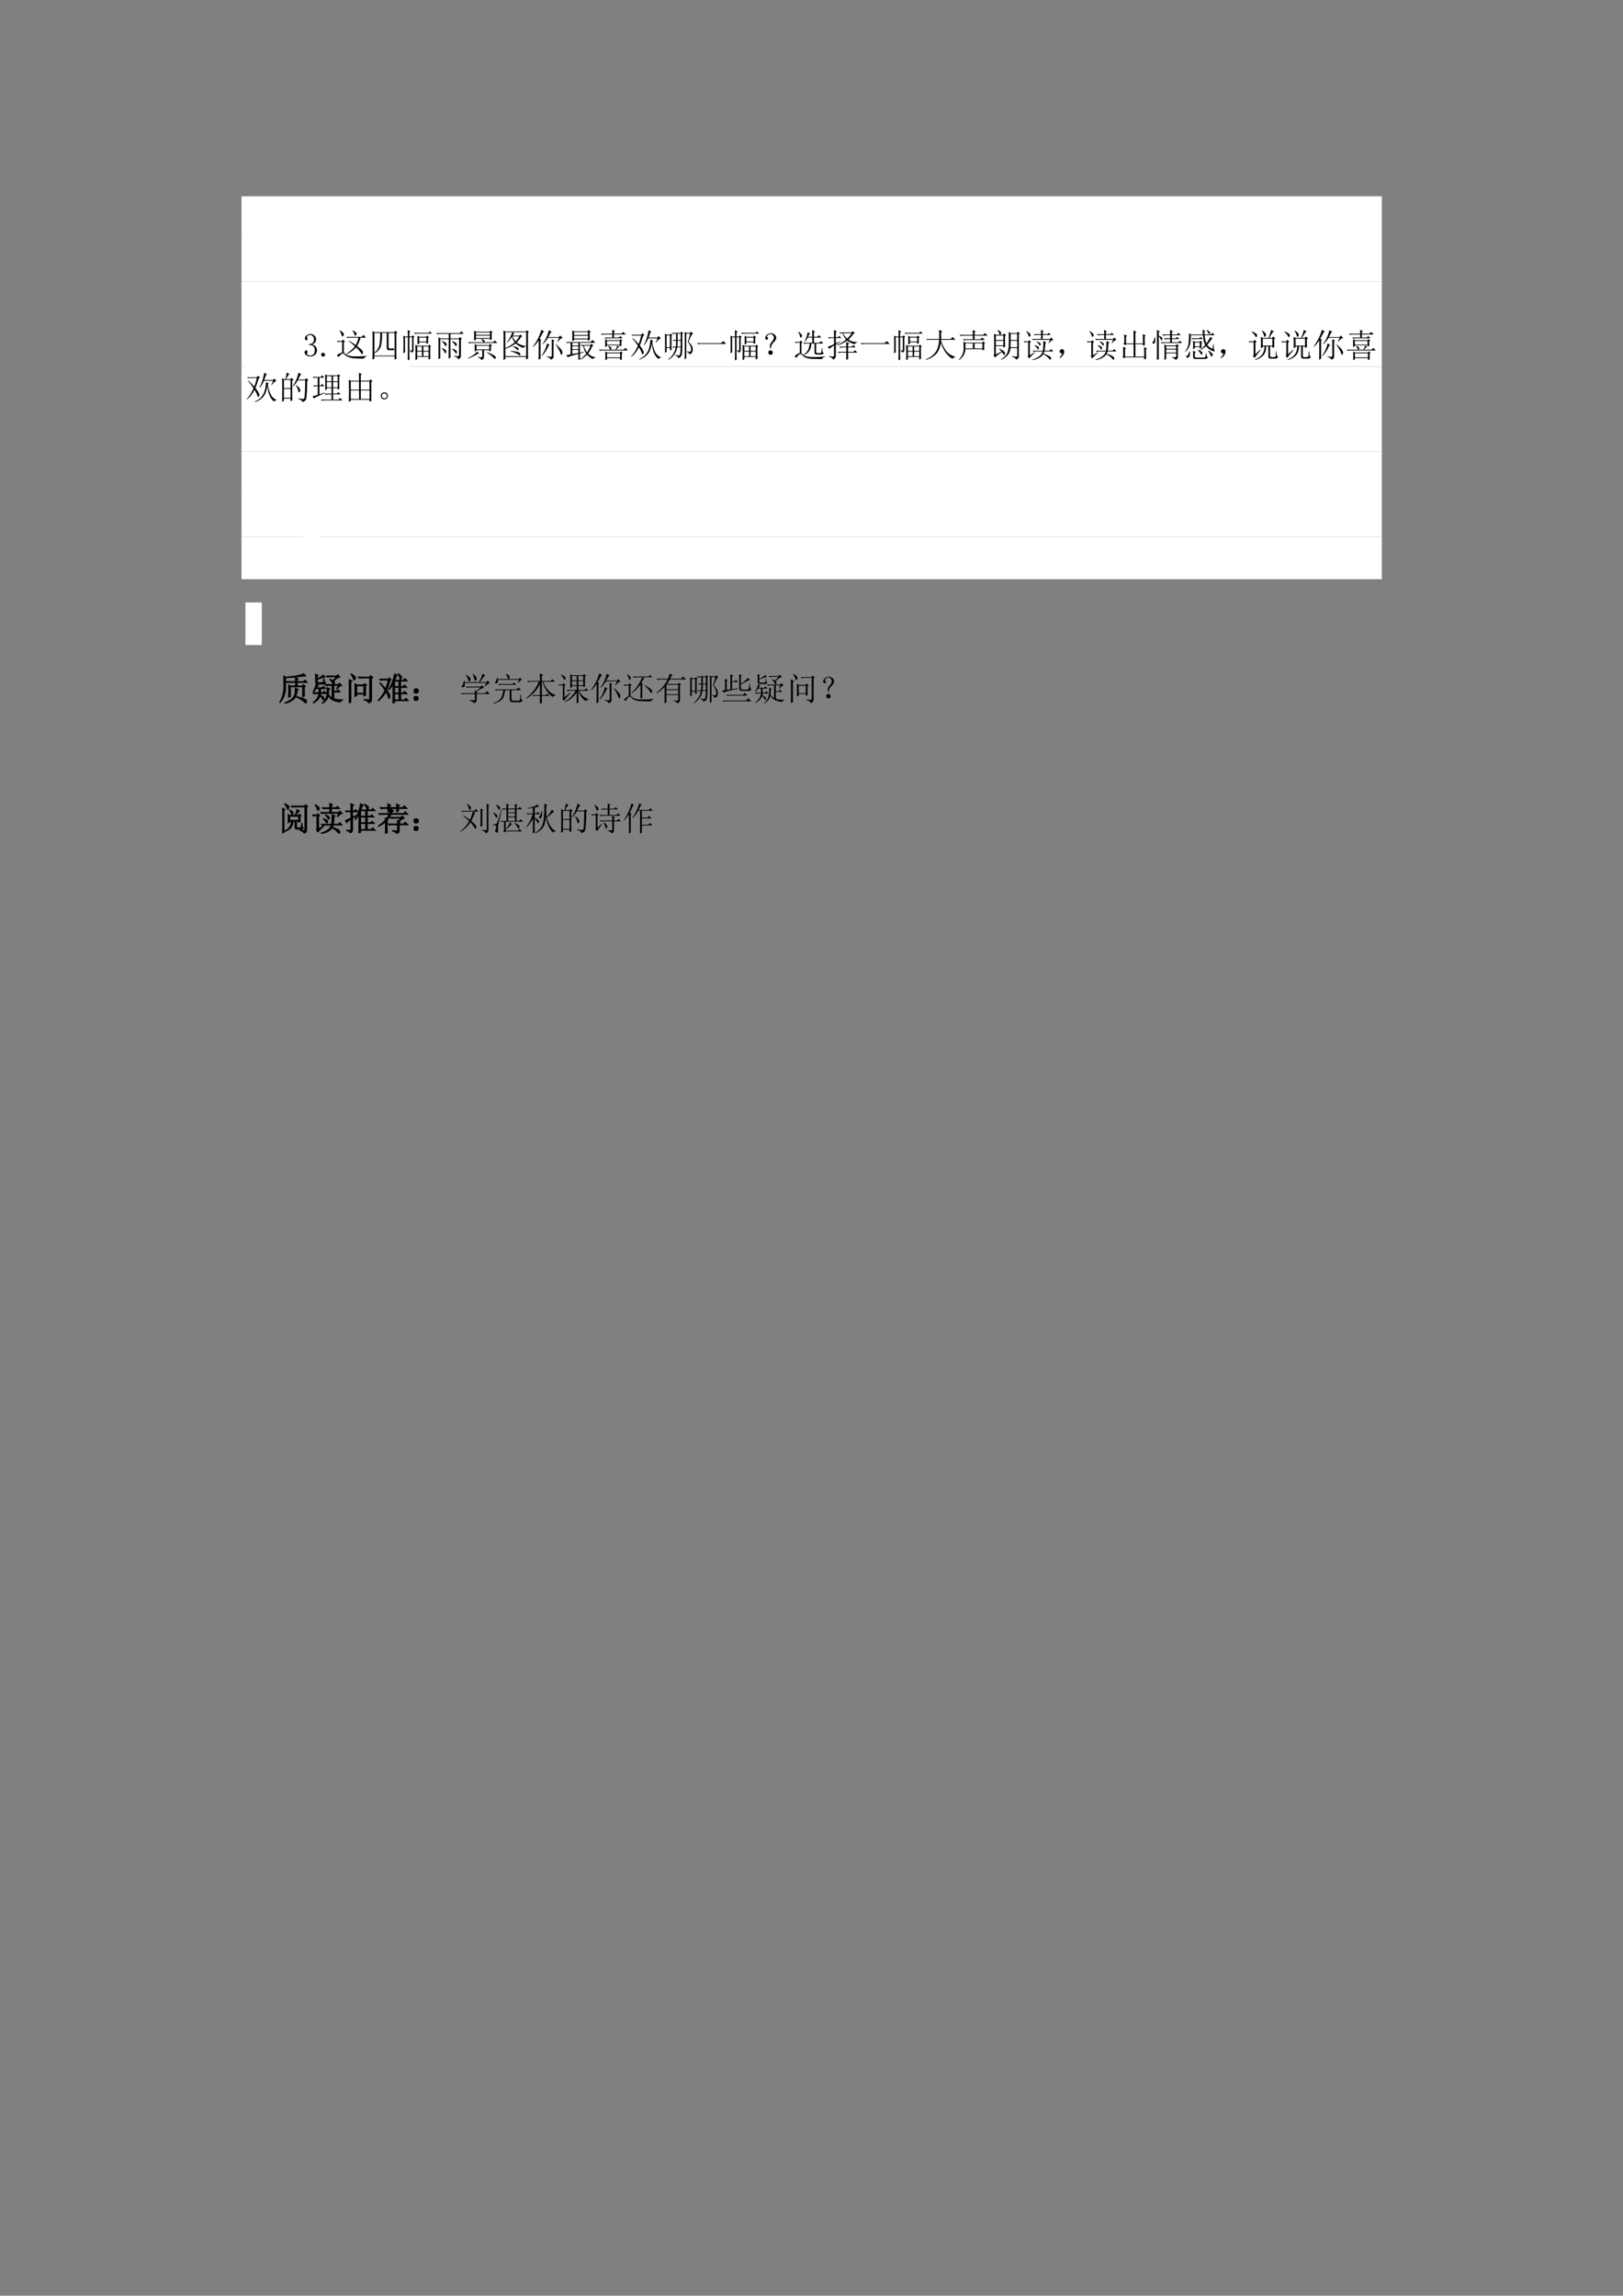 <svg xmlns="http://www.w3.org/2000/svg" xmlns:xlink="http://www.w3.org/1999/xlink" width="793.76" height="1122.56" viewBox="0 0 595.32 841.92"><rect x="0" y="0" width="595.32" height="841.92" fill="#808080" stroke="none"/><symbol id="a"><path d="M-2147483500-2147483500Z"/></symbol><use xlink:href="#a" transform="matrix(9 0 0 -9 19327350000 -19327350000)"/><path fill="#fff" fill-rule="evenodd" d="M88.584 87.62h418.27V71.996H88.584Z"/><symbol id="b"><path d="M0 0Z"/></symbol><use xlink:href="#b" fill="#00f" transform="matrix(12 0 0 -12 111.02 84.02)"/><use xlink:href="#b" fill="none" stroke="#00f" stroke-miterlimit="10" stroke-width=".029" transform="matrix(12 0 0 -12 111.02 84.02)"/><path fill="#fff" fill-rule="evenodd" d="M88.584 103.22h418.27v-15.6H88.584Z"/><use xlink:href="#b" fill="#00f" transform="matrix(12 0 0 -12 111.02 99.62)"/><use xlink:href="#b" fill="none" stroke="#00f" stroke-miterlimit="10" stroke-width=".029" transform="matrix(12 0 0 -12 111.02 99.62)"/><path fill="#fff" fill-rule="evenodd" d="M88.584 118.82h418.27v-15.6H88.584Z"/><use xlink:href="#b" fill="#00f" transform="matrix(12 0 0 -12 111.02 115.22)"/><use xlink:href="#b" fill="none" stroke="#00f" stroke-miterlimit="10" stroke-width=".029" transform="matrix(12 0 0 -12 111.02 115.22)"/><path fill="#fff" fill-rule="evenodd" d="M88.584 134.42h418.27v-15.6H88.584Z"/><path fill="#fff" fill-rule="evenodd" d="M111.02 134.3h394.39v-15.6H111.02Z"/><symbol id="c"><path d="M.379.188A.19.19 0 0 0 .324.054.206.206 0 0 0 .172 0 .193.193 0 0 0 .05.04C.017.064 0 .094 0 .128c0 .016.005.029.016.039.01.013.02.02.03.02.017 0 .027-.007.032-.02C.086.158.09.148.09.141A.056.056 0 0 0 .082.109.063.063 0 0 1 .074.082c0-.016.01-.029.028-.039A.147.147 0 0 1 .168.027c.047 0 .082.013.105.04C.297.094.31.137.31.194a.162.162 0 0 1-.04.114C.247.337.202.352.134.352v.027c.052 0 .09.012.113.035.026.026.04.061.04.106 0 .036-.011.067-.032.093C.236.642.206.656.164.656A.132.132 0 0 1 .105.641C.085.633.075.618.075.598c0-.021.002-.034.007-.04A.026.026 0 0 0 .09.54.056.056 0 0 0 .082.508C.077.5.068.496.055.496.045.496.034.5.023.508.016.516.012.53.012.55c0 .039.017.07.05.094C.097.67.136.684.18.684A.162.162 0 0 0 .305.633.142.142 0 0 0 .352.53C.352.492.342.458.32.43A.165.165 0 0 0 .23.37C.288.351.327.323.348.29a.192.192 0 0 0 .03-.101Z"/></symbol><symbol id="d"><path d="M.059 0a.067.067 0 0 0-.043.016A.058.058 0 0 0 0 .059C0 .077.005.09.016.102c.013.01.027.015.043.015a.048.048 0 0 0 .039-.02.048.048 0 0 0 .02-.038.052.052 0 0 0-.02-.043A.053.053 0 0 0 .058 0Z"/></symbol><use xlink:href="#c" transform="matrix(12 0 0 -12 111.723 130.726)"/><use xlink:href="#d" transform="matrix(12 0 0 -12 117.817 130.773)"/><symbol id="e"><path d="m.477.855.007.008A.385.385 0 0 0 .59.797a.053.053 0 0 0 .012-.05A.07.07 0 0 0 .578.71C.57.703.565.699.563.699.554.7.547.711.542.734a.382.382 0 0 1-.066.121M.289.665h.473L.82.726.89.64H.724A1.024 1.024 0 0 0 .62.383C.69.33.737.29.766.262.794.233.805.204.796.176.793.15.787.136.778.133.77.13.76.142.747.168a.772.772 0 0 1-.075.09.907.907 0 0 1-.082.086.764.764 0 0 0-.293-.207L.289.148c.122.079.21.155.262.23C.488.439.424.493.359.54l.008.012C.461.496.531.45.578.414A.772.772 0 0 1 .66.641H.398A.289.289 0 0 1 .324.629L.29.664M.082.855.09.863A.468.468 0 0 0 .188.797C.207.779.217.759.214.738a.078.078 0 0 0-.02-.047C.185.684.177.68.172.68.162.68.154.693.148.719a.427.427 0 0 1-.066.136M.215.188A.383.383 0 0 1 .313.113.442.442 0 0 1 .495.07a3.282 3.282 0 0 1 .418.012V.066C.86.053.832.031.832 0 .717 0 .622.003.547.008a.583.583 0 0 0-.184.039.282.282 0 0 0-.113.07C.221.143.2.157.187.16.174.165.152.152.121.121A.283.283 0 0 1 .06.047L0 .105C.05.14.104.168.164.191v.325H.13A.355.355 0 0 1 .035.504L0 .539h.156l.028.043.066-.05L.215.5V.187Z"/></symbol><symbol id="f"><path d="M.73.18.734.02.676 0v.098H.059V.023L0 0c.003.089.004.237.004.445 0 .209-.001.35-.004.426L.059.836h.609l.027.043.067-.05L.73.8V.18M.06.813V.207a.434.434 0 0 1 .156.242C.233.538.24.66.238.812h-.18m.235 0a1.588 1.588 0 0 0-.031-.39C.238.33.17.252.059.184V.12h.617v.692H.492V.406C.49.356.504.333.535.336h.04a.115.115 0 0 0 .042.008.042.042 0 0 0 .024-.008C.65.333.659.323.664.305.67.289.646.283.594.285H.512C.46.285.435.311.437.363v.45H.293Z"/></symbol><symbol id="g"><path d="M0 .215a8.917 8.917 0 0 1 0 .539L.05.727h.087C.137.826.135.89.133.922L.219.879.184.852V.727h.074l.035.035L.34.715.312.695V.32C.316.28.294.25.25.23.245.26.225.28.191.29v.015A.4.4 0 0 1 .25.297c.01 0 .016.006.016.02v.386H.184v-.48c0-.068 0-.134.004-.2L.133 0c.002.099.004.178.004.238v.465H.05v-.46L0 .214M.32.84h.446l.043.043.066-.067H.449A.305.305 0 0 1 .355.805L.32.84M.43.484a2.4 2.4 0 0 1 0 .266L.484.719h.211l.032.035L.78.707.754.68C.754.612.755.56.758.527L.703.5v.05H.484V.505L.43.484M.367.008a6.68 6.68 0 0 1 0 .465L.422.445h.34L.793.48l.05-.054L.82.406v-.21c0-.053.002-.1.004-.145L.77.02v.082H.422v-.07L.367.007m.117.687v-.12h.22v.12h-.22M.422.422V.289h.144v.133H.422m.191 0V.289H.77v.133H.613M.422.266V.125h.144v.14H.422m.191 0v-.14H.77v.14H.613Z"/></symbol><symbol id="h"><path d="M.547.102.652.094c.037 0 .054.013.051.039v.48H.438c0-.234 0-.422.003-.562L.383.02C.385.18.387.379.387.613H.129V.035L.07.004c.003.065.004.174.004.328C.074.488.073.6.07.668L.13.637h.258v.14H.129A.355.355 0 0 1 .035.766L0 .8h.723l.05.058.07-.082H.439v-.14h.257L.723.68.789.629.758.602v-.48C.76.055.732.015.672 0 .669.042.628.07.547.086v.016M.176.55l.008.011A.47.47 0 0 0 .297.504C.315.488.324.474.324.46A.092.092 0 0 0 .312.42C.305.407.3.399.297.399.289.398.28.41.27.434A.538.538 0 0 1 .176.55M.172.328.176.34C.236.319.273.3.289.285S.313.254.313.238A.092.092 0 0 0 .3.2C.296.186.29.18.285.18.28.18.272.19.262.212a.439.439 0 0 1-.09.117m.316.215.008.012A.57.57 0 0 0 .602.504C.622.49.632.475.632.457A.124.124 0 0 0 .626.422C.62.406.615.398.609.398c-.007 0-.015.01-.023.028a.634.634 0 0 1-.098.117m0-.23.008.011A.41.41 0 0 0 .61.27C.628.257.637.242.637.227A.096.096 0 0 0 .629.19C.624.178.619.171.613.171.605.172.598.182.59.2a.677.677 0 0 1-.102.113Z"/></symbol><symbol id="i"><path d="M.582.242A1.6 1.6 0 0 0 .785.148C.832.122.853.098.848.074.842.048.835.035.824.035.814.035.8.045.781.066A.964.964 0 0 1 .574.23l.008.012M.398.637l.008.008A.285.285 0 0 0 .488.609C.504.6.512.59.512.582c0-.01-.007-.023-.02-.039h.266l.066.055.07-.078H.13A.355.355 0 0 1 .035.508L0 .543h.46C.457.574.436.605.399.637M.258.434v-.11h.39v.11h-.39M.297.098A.318.318 0 0 1 .414.086c.013.003.02.012.02.027v.188H.258V.285L.203.262c.003.073.003.148 0 .226L.262.457H.64l.035.035.058-.047L.7.422C.7.362.701.316.703.285L.648.265v.036h-.16V.09C.483.046.454.016.402 0c0 .031-.035.059-.105.082v.016M.273.262.34.195.297.191A.984.984 0 0 0 .19.13 1.084 1.084 0 0 0 .008.047L0 .062c.063.027.121.06.176.102a.406.406 0 0 1 .097.098M.243.84V.77h.425v.07H.242m0-.094V.672h.426v.074H.242M.184.594a3.29 3.29 0 0 1 0 .304L.246.863H.66l.031.04L.75.851.723.828V.734c0-.028.001-.062.004-.101L.668.609v.04H.242V.62L.184.594Z"/></symbol><symbol id="j"><path d="M.75.828V.18c0-.052.001-.1.004-.14L.695.007v.078H.06V.023L0 0c.003.052.004.105.004.16v.59C.004.794.003.844 0 .898L.059.863h.629l.027.04.062-.051L.75.828M.059.84V.36a.94.94 0 0 1 .285.175.854.854 0 0 0-.09.16A.867.867 0 0 0 .12.531L.11.54c.042.055.077.11.106.168.028.06.045.104.05.133H.06m0-.73h.636v.73H.273L.34.805.316.793A1.467 1.467 0 0 1 .281.738h.207l.028.035L.574.72.543.699A1.887 1.887 0 0 0 .406.527.548.548 0 0 1 .684.422V.406C.644.404.62.388.609.36A.75.75 0 0 0 .371.5.89.89 0 0 0 .06.34V.11m.21.605A.802.802 0 0 1 .376.563a1.1 1.1 0 0 1 .11.152H.27m.023-.3A.89.89 0 0 0 .426.378C.452.369.464.35.46.324.458.301.453.29.445.29S.428.296.418.31a.721.721 0 0 1-.129.093l.004.012M.219.274C.339.26.417.246.453.233c.04-.01.06-.03.063-.058C.518.147.513.133.5.133.492.133.48.14.46.156A.801.801 0 0 1 .22.258v.015Z"/></symbol><symbol id="k"><path d="M.426.5.508.45.473.43A.955.955 0 0 0 .27.117L.258.125A.994.994 0 0 1 .426.5M.57.496C.57.538.57.581.566.625L.656.59.625.563V.097C.628.053.599.022.539.004.54.033.5.06.418.09l.004.015A.594.594 0 0 1 .532.09C.556.09.57.105.57.137v.36M.703.472C.758.423.803.378.84.336.876.294.895.259.895.23.897.202.893.181.883.168.875.158.868.152.863.152.855.152.85.164.843.188A.707.707 0 0 1 .782.32a.815.815 0 0 1-.09.145l.012.008m-.476.12v-.41c0-.057 0-.105.003-.144L.168 0l.004.238v.356a1.191 1.191 0 0 0-.16-.196L0 .406C.08.521.14.62.176.703.212.79.238.861.254.918l.09-.059L.309.844a13.738 13.738 0 0 0-.11-.2l.055-.03-.027-.02M.48.906.574.848.535.828.465.695h.324l.04.047.077-.078C.865.664.814.626.754.551L.742.559l.055.113h-.34C.407.594.357.53.305.48L.293.488a1.125 1.125 0 0 1 .188.418Z"/></symbol><symbol id="l"><path d="M.191.527V.445h.184v.082H.191m0-.105v-.09h.184v.09H.191m0-.113V.184l.184.03V.31H.191m.352.125a.634.634 0 0 1 .043-.11.413.413 0 0 1 .059-.09c.02.032.039.064.054.098a.883.883 0 0 1 .047.102H.543M0 .55h.746L.81.613.895.527h-.47v-.3L.54.25.543.234.426.2V.031L.375 0v.184A2.762 2.762 0 0 1 .109.109C.08.1.06.09.055.08L.008.151l.129.02v.355H.082L.032.52 0 .55M.441.458h.301l.031.04L.836.44.8.421A1.17 1.17 0 0 0 .676.2a.493.493 0 0 1 .11-.082A.29.29 0 0 1 .897.09V.074C.857.07.831.054.82.027a.626.626 0 0 0-.176.137.992.992 0 0 0-.207-.152L.426.023c.075.053.14.11.191.172a.746.746 0 0 0-.058.11C.546.344.534.387.523.434L.473.426.44.457M.246.852V.766h.422v.086H.246m0-.11V.656h.422v.086H.246M.188.906.245.875H.66l.027.043.067-.047L.723.844c0-.128.001-.205.004-.23L.668.585v.047H.246V.602L.188.582a3.059 3.059 0 0 1 0 .324Z"/></symbol><symbol id="m"><path d="M.063.805H.41C.41.852.41.89.406.922l.09-.035L.461.859V.805h.23l.055.054.078-.078H.461V.687h.148l.047.047.07-.07h-.43A.355.355 0 0 1 .204.652L.168.687H.41v.094H.191A.355.355 0 0 1 .098.77L.062.805M.7.098C.7.072.701.046.703.02L.648 0v.059H.25v-.04L.195 0a2.134 2.134 0 0 1 0 .262L.254.23h.39l.028.036.055-.047-.028-.02V.098M.25.207V.082h.398v.125H.25m-.059.43L.246.605h.387L.66.641.715.598.688.574V.512A.87.87 0 0 1 .69.434L.637.414V.45h-.39V.422L.19.402a1.609 1.609 0 0 1 0 .235M.246.582v-.11h.39v.11h-.39M.277.426l.008.008C.33.418.357.404.367.39.377.38.383.37.383.363a.073.073 0 0 0-.02-.047h.145c.026.047.044.09.054.13l.06-.044A.24.24 0 0 1 .57.363.84.84 0 0 1 .527.316h.227l.055.055.078-.078H.129A.355.355 0 0 1 .035.281L0 .316h.34C.337.346.316.382.277.426Z"/></symbol><symbol id="n"><path d="M.367.723.324.586A1.375 1.375 0 0 0 .266.43.724.724 0 0 0 .363.285.182.182 0 0 0 .387.22.082.082 0 0 0 .375.176C.367.163.361.156.355.156c-.01 0-.02.017-.03.051a1.148 1.148 0 0 1-.087.168.82.82 0 0 0-.23-.293L0 .094C.089.19.158.299.207.422.157.502.102.578.039.648L.047.66C.12.595.18.533.23.473c.027.062.053.15.079.261H.074L.04.727l-.031.03h.297l.043.048.058-.059L.367.723M.754.527l.055.121H.527A1.068 1.068 0 0 0 .398.434L.387.44C.43.522.465.604.488.687c.024.086.04.155.047.208L.621.848.586.82a12.51 12.51 0 0 0-.05-.148H.8l.043.047L.91.645a.16.16 0 0 1-.07-.04A.519.519 0 0 1 .766.52L.754.527M.59.61.676.57.648.547a.886.886 0 0 1 .09-.32.326.326 0 0 1 .176-.16V.054C.875.055.848.042.832.015a.558.558 0 0 0-.144.212 1.214 1.214 0 0 0-.055.277C.612.348.569.234.503.16A.54.54 0 0 0 .254 0L.25.016c.11.046.191.116.246.207.055.09.086.22.094.386Z"/></symbol><symbol id="o"><path d="M.324.152a.436.436 0 0 1 .102-.02c.008 0 .014.002.02.005C.452.142.46.16.464.19.473.225.478.288.48.38H.375A.55.55 0 0 0 .281.152.552.552 0 0 0 .105 0L.098.012a.568.568 0 0 1 .23.367H.301L.258.37.227.402h.105C.337.457.34.517.34.582H.312L.27.574.238.605H.34v.196A.355.355 0 0 1 .246.789L.211.824h.266L.504.86.559.816.53.793V.43C.531.268.522.168.504.129A.145.145 0 0 0 .402.05C.408.074.38.103.32.137l.004.015m.063.649V.605H.48v.196H.387M.48.582H.387C.387.514.384.454.379.402H.48v.18m.172.219V.043L.602.016l.003.191v.48c0 .06 0 .116-.003.168l.05-.03h.114l.03.034L.86.797A.152.152 0 0 1 .801.734 1.884 1.884 0 0 1 .723.547C.798.469.837.413.84.379A.548.548 0 0 0 .848.305C.848.265.838.235.82.21A.141.141 0 0 0 .746.164C.743.198.72.223.672.238v.016A.478.478 0 0 1 .746.246c.018 0 .031.004.04.012.01.008.013.036.01.086C.795.394.763.46.7.547.715.594.74.678.77.8H.653M0 .215A14.965 14.965 0 0 1 0 .8L.05.77h.098L.176.8l.05-.042L.2.734V.438l.004-.13-.05-.023V.36H.05V.24L0 .214m.05.531V.383h.102v.363H.051Z"/></symbol><symbol id="p"><path d="M0 .035h.727l.078.063L.89.012H.14A.407.407 0 0 1 .035 0L0 .035Z"/></symbol><symbol id="q"><path d="M.253.375A.274.274 0 0 1 .17.187C.152.194.143.217.143.263c0 .044.02.088.059.133.036.044.057.08.062.109A.11.11 0 0 1 .241.59C.22.62.194.635.163.633A.109.109 0 0 1 .089.605C.068.587.056.572.053.56.051.549.056.54.07.535A.037.037 0 0 0 .085.504.042.042 0 0 0 .073.473C.068.465.059.46.046.46A.049.049 0 0 0 .01.477.087.087 0 0 0 .003.53c.005.026.02.051.043.074a.157.157 0 0 0 .082.047c.03.008.06.01.086.004a.167.167 0 0 0 .085-.05.11.11 0 0 0 .036-.102C.329.462.302.419.253.375M.202.121C.22.113.229.096.229.071.232.043.224.025.206.015A.099.099 0 0 0 .159 0a.09.09 0 0 0-.035.012C.108.02.099.036.096.062c-.002.03.006.049.024.06.018.01.032.015.043.015.01 0 .023-.005.039-.016Z"/></symbol><symbol id="r"><path d="M.402.824.48.777.45.762A1.03 1.03 0 0 0 .413.684h.129c0 .09-.001.158-.004.203l.09-.04-.035-.03V.683h.105l.051.05L.816.66H.594V.5h.164l.05.05.07-.073H.66V.234C.658.198.674.181.71.184h.063C.797.18.811.19.816.21c.006.023.01.066.016.129h.016c0-.047.001-.082.004-.106A.053.053 0 0 1 .895.191C.882.155.85.138.8.141H.68C.63.143.607.168.61.215v.262H.515C.508.299.43.182.286.125L.276.137c.115.07.176.183.184.34H.375A.289.289 0 0 1 .301.465L.266.5h.277v.16H.406a.546.546 0 0 0-.09-.129L.305.54a.61.61 0 0 1 .07.168.829.829 0 0 1 .027.117M.211.184A.339.339 0 0 1 .309.105.558.558 0 0 1 .543.066c.115-.005.242 0 .383.016V.066C.87.051.844.03.844 0L.55.008a.57.57 0 0 0-.184.031.294.294 0 0 0-.117.07.29.29 0 0 1-.066.051C.174.165.152.152.12.121A.296.296 0 0 1 .06.04L0 .09c.047.043.1.076.16.102v.313H.11A.273.273 0 0 1 .042.492L.008.527h.148l.028.04L.246.52.211.492V.184M.109.832l.012.004A.379.379 0 0 0 .207.762C.223.743.229.725.227.707.224.689.217.676.207.668S.19.656.187.656C.18.656.173.67.169.696a.587.587 0 0 1-.059.136Z"/></symbol><symbol id="s"><path d="M.355.836H.73l.036.039.066-.059L.797.801a1.42 1.42 0 0 0-.16-.184A.583.583 0 0 1 .77.555.68.68 0 0 1 .902.543V.527C.858.52.835.501.832.473a.7.7 0 0 0-.234.113A1.044 1.044 0 0 0 .297.438L.293.453c.11.047.2.102.27.164a.665.665 0 0 0-.11.196H.43L.387.804l-.032.03M.473.814A.415.415 0 0 1 .598.647C.655.703.7.758.734.812H.473M.566 0C.57.076.57.148.57.219H.434A.355.355 0 0 1 .34.207L.305.242H.57V.38H.484A.355.355 0 0 1 .391.367L.355.402H.57C.57.45.57.497.566.547L.664.5.625.477V.402h.113L.785.45l.07-.07h-.23V.242h.16l.05.051L.91.219H.625c0-.086.001-.151.004-.196L.566 0M.25.5l.137.066.008-.011L.25.46V.113C.247.063.217.027.16.003.163.039.125.069.047.094v.02A.982.982 0 0 1 .148.098C.18.095.195.11.195.145v.289a.496.496 0 0 1-.14-.102L0 .398c.034.008.099.034.195.079v.187H.137A.355.355 0 0 1 .043.652L.008.687h.187C.195.79.194.863.191.91L.285.867.25.84V.688h.063L.354.73.422.664H.25V.5Z"/></symbol><symbol id="t"><path d="M.406.64C.406.78.405.872.402.919L.496.875.465.844V.64h.289l.062.062.086-.086H.465V.586a.97.97 0 0 1 .14-.293.517.517 0 0 1 .293-.195V.082a.1.1 0 0 1-.086-.05.727.727 0 0 0-.222.214.914.914 0 0 0-.133.285C.434.372.384.254.309.176A.753.753 0 0 0 .004 0L0 .016c.091.039.168.088.23.148.063.06.106.129.13.207C.384.45.4.531.405.617H.098L.043.61.012.641h.394Z"/></symbol><symbol id="u"><path d="M.023.766h.403C.426.83.424.88.422.914l.09-.039L.48.844V.766h.262L.797.82.875.742H.48v-.11h.184l.05.052L.79.609H.25A.355.355 0 0 1 .156.598L.121.633h.305v.11H.152A.355.355 0 0 1 .06.73L.023.766m.75-.36C.773.38.775.348.777.31L.72.293v.035h-.52A.425.425 0 0 0 .012 0L0 .012a.457.457 0 0 1 .145.363C.145.44.143.503.14.563L.199.526h.516l.027.04L.801.52.773.496v-.09M.2.504V.352h.227v.152H.199m.281 0V.352H.72v.152H.48Z"/></symbol><symbol id="v"><path d="M.117.898.125.91C.182.882.214.86.219.848.227.835.23.826.23.82.23.81.225.798.215.785.205.772.198.765.195.765c-.008 0-.014.011-.02.032a.347.347 0 0 1-.058.101M.242.25a.552.552 0 0 1-.078.078L.172.34A.542.542 0 0 0 .309.262C.335.24.348.222.348.203A.118.118 0 0 0 .336.164C.33.148.326.141.32.141.315.14.31.148.3.164a.823.823 0 0 1-.046.07C.134.16.066.103.05.066L0 .125c.01.013.016.029.016.047v.266c0 .156-.002.276-.004.359L.07.766h.22l.03.039L.38.754.348.73c0-.192.001-.303.004-.332L.297.371v.047h-.23V.164L.241.25M.066.742v-.14h.23v.14h-.23m0-.164V.441h.23v.137h-.23M.52.793V.602h.199v.191h-.2m0-.215A6.579 6.579 0 0 0 .513.383h.207v.195h-.2M.22.012C.286.05.337.092.37.137c.037.044.06.092.07.144.013.052.02.104.02.156a6.353 6.353 0 0 1 0 .418L.52.816h.19l.032.04.059-.051L.77.78v-.66C.775.066.746.027.684.004.68.04.638.07.554.094v.015C.623.1.668.094.688.094.712.096.722.112.72.14v.218H.512A.354.354 0 0 0 .41.121.5.5 0 0 0 .227 0L.219.012Z"/></symbol><symbol id="w"><path d="m.191.145.145.09.008-.012A1.284 1.284 0 0 1 .172.05L.125.109c.01.013.016.032.016.055v.383H.129A.355.355 0 0 1 .035.535L0 .57h.14l.036.035.05-.05L.192.527V.145M.082.87.09.883A.535.535 0 0 0 .18.82C.206.8.216.78.21.758.209.737.2.723.185.715.168.707.156.72.148.758A.277.277 0 0 1 .082.87m.68-.348.05.098H.367A.289.289 0 0 1 .293.61L.258.645h.277v.12H.437A.355.355 0 0 1 .345.755L.309.789h.226c0 .044-.001.089-.004.133l.086-.04L.586.856V.79h.14L.77.832.832.766H.586V.645h.219l.039.042.07-.07C.878.615.832.581.777.516L.762.523M.395.56.398.57C.458.552.493.535.504.52.517.507.524.495.524.484c0-.01-.004-.02-.012-.03C.507.442.502.436.5.436.492.438.484.448.477.47a.316.316 0 0 1-.082.09M.335.457C.399.437.437.419.45.407.462.392.47.38.47.366A.067.067 0 0 0 .457.336C.452.326.447.32.445.32.437.32.428.332.418.355a.307.307 0 0 1-.086.09l.004.012m.328.055a1.837 1.837 0 0 0-.02-.227H.79l.05.05L.91.263H.64a.744.744 0 0 0-.03-.07.891.891 0 0 0 .167-.067C.814.105.835.085.84.066.845.046.844.031.836.023.83.016.826.012.82.012.807.012.792.025.773.05a.516.516 0 0 1-.171.125C.534.082.424.023.273 0L.27.016C.44.062.547.145.586.262h-.2A.289.289 0 0 1 .313.25L.277.285H.59C.6.35.605.45.605.582l.09-.043-.03-.027Z"/></symbol><symbol id="x"><path d="M.055.061A.218.218 0 0 1 .094.14C.07.14.054.143.043.151A.071.071 0 0 0 .02.182a.08.08 0 0 0 0 .035C.022.23.03.242.047.253.062.266.082.27.105.264.13.26.143.25.148.234a.104.104 0 0 0 .008-.04.23.23 0 0 0-.011-.062A.247.247 0 0 0 .09.049C.064.021.042.005.023.003.008 0 0 0 0 .003a.249.249 0 0 1 .055.059Z"/></symbol><symbol id="y"><path d="M.684.703V.551C.684.525.686.488.69.44L.63.418v.047h-.23v-.38h.269v.173c0 .036-.001.077-.004.12l.09-.05L.723.305V.16c0-.047.001-.094.004-.14L.668 0v.063H.082L.055.035 0 .078l.027.027v.153C.027.297.026.34.023.387L.113.34.082.312V.086h.262v.379H.117L.086.437.03.48.06.504v.16C.059.695.057.73.055.766L.148.719.113.695V.488h.23v.258c0 .047 0 .093-.003.137L.43.84.398.805V.488h.23v.176c0 .031 0 .068-.003.11L.715.73.684.703Z"/></symbol><symbol id="z"><path d="M.14.758C.14.81.14.862.138.914L.23.871.195.844V.738C.25.718.283.7.293.684.303.67.307.658.305.644a.042.042 0 0 0-.012-.03C.288.604.283.601.277.601c-.007 0-.015.01-.023.03A.336.336 0 0 1 .195.72V.16A2.4 2.4 0 0 1 .2.027L.137 0C.139.068.14.129.14.184v.574M.082.695A.59.59 0 0 0 .086.547C.08.526.073.513.063.507A.048.048 0 0 0 .035.5C.025.5.015.501.008.504.003.509 0 .513 0 .516c0 .01.007.023.02.039.02.026.036.073.046.14h.016m.55.176L.599.848v-.07H.75l.047.046.07-.07h-.27V.66h.118l.043.043.066-.066H.598V.539h.195L.84.586l.07-.07H.387A.355.355 0 0 1 .293.504L.258.539h.285v.098H.484A.355.355 0 0 1 .391.625L.355.66h.188v.094H.43A.355.355 0 0 1 .336.742L.3.777h.242c0 .045-.001.091-.004.141L.633.871M.422.418V.34h.305v.078H.422m0-.102v-.09h.305v.09H.422m-.055.16L.422.442h.297l.027.04L.81.433.78.41V.105C.784.051.757.015.7 0 .702.026.67.05.602.07v.02C.64.082.672.08.695.082.72.082.73.096.727.125v.078H.422V.027L.367 0a7.431 7.431 0 0 1 0 .477Z"/></symbol><symbol id="A"><path d="M.195.638h.242l.04.04.062-.063H.305A.36.36 0 0 1 .227.607L.195.638M.5.493C.5.428.501.382.504.353L.449.329v.04H.297V.332L.242.31a2.196 2.196 0 0 1 0 .254L.301.533h.144l.028.03.054-.046L.5.493M.297.51V.392h.152v.117H.297m.367.383a.73.73 0 0 0 .082-.05C.76.83.766.82.766.81A.06.06 0 0 0 .758.786C.755.78.748.772.738.766.728.763.718.773.711.799A.37.37 0 0 1 .656.88l.008.012M.836.318l.023.14h.016a.652.652 0 0 1 0-.101C.878.315.887.285.902.267.908.259.91.254.91.25.91.243.896.241.867.243A.432.432 0 0 0 .64.4 1.057 1.057 0 0 0 .46.272L.45.279c.067.054.122.106.163.156A.529.529 0 0 0 .57.556a.924.924 0 0 0-.023.176H.176c0-.12-.01-.215-.028-.285A.445.445 0 0 0 .012.232L0 .24a.516.516 0 0 1 .102.21 2.032 2.032 0 0 1 .016.344L.175.755h.367A7.035 7.035 0 0 1 .535.9L.617.865.59.84C.59.823.59.794.594.755H.78l.051.051.074-.074H.598a.708.708 0 0 1 .054-.25A1.077 1.077 0 0 1 .766.68L.844.626.809.615A1.227 1.227 0 0 0 .676.439a.36.36 0 0 1 .16-.121m-.7-.082h.016A.38.38 0 0 0 .13.083C.116.063.1.051.082.048.064.043.051.046.043.056a.038.038 0 0 0-.008.02c0 .01.01.022.031.035.026.018.05.06.07.125m.25.039.009.011A.38.38 0 0 0 .504.228C.522.215.53.203.53.193A.09.09 0 0 0 .52.158C.512.145.505.138.5.138c-.008 0-.016.01-.023.027a.535.535 0 0 1-.09.11M.699.247.711.26A.444.444 0 0 0 .832.17.07.07 0 0 0 .844.134.053.053 0 0 0 .828.095C.82.085.814.08.808.08.799.08.79.092.782.12A.389.389 0 0 1 .7.246M.246.072c0 .083-.001.145-.004.187l.09-.043L.297.19v-.09C.292.059.313.043.359.049H.57C.6.045.616.055.621.078a.479.479 0 0 1 .016.106h.015A.452.452 0 0 1 .664.099.058.058 0 0 1 .7.059C.676.02.633 0 .57.006H.336C.276 0 .246.022.246.072Z"/></symbol><symbol id="B"><path d="M.438.648v-.21H.73v.21H.438M.405.891l.012.007A.599.599 0 0 0 .5.832C.52.812.533.792.535.773A.063.063 0 0 0 .52.723C.507.71.499.703.496.703.486.703.478.72.473.75a.48.48 0 0 1-.067.14m.285.028.09-.055L.742.848.632.672h.09l.032.043L.82.66.785.637c0-.13.001-.211.004-.242L.73.367v.047H.66V.133c0-.034.017-.05.05-.047h.075c.029 0 .044.013.047.039.003.026.005.07.008.133h.015L.863.152c.005-.03.02-.05.043-.054a.093.093 0 0 0-.09-.059h-.12C.635.034.605.06.608.113v.301H.543C.538.294.509.204.457.144A.518.518 0 0 0 .203 0L.195.012C.29.05.361.099.41.156a.41.41 0 0 1 .078.258h-.05V.383l-.06-.02a2.887 2.887 0 0 1 0 .344l.06-.035h.171c.045.104.072.186.082.246M.098.852l.007.015A.542.542 0 0 0 .23.805C.254.789.264.77.262.746.259.723.254.708.246.703.241.698.237.695.234.695c-.007 0-.018.013-.03.04a.435.435 0 0 1-.106.117M.21.172l.152.144.012-.011A6.083 6.083 0 0 0 .258.16a1.235 1.235 0 0 1-.07-.098L.137.113c.015.019.022.04.02.067v.363H.108A.289.289 0 0 1 .035.531L0 .566h.152l.032.047L.246.56.211.527V.172Z"/></symbol><use xlink:href="#e" transform="matrix(12 0 0 -12 123.536 131.523)"/><use xlink:href="#f" transform="matrix(12 0 0 -12 136.614 131.851)"/><use xlink:href="#g" transform="matrix(12 0 0 -12 147.957 132.132)"/><use xlink:href="#h" transform="matrix(12 0 0 -12 159.957 131.757)"/><use xlink:href="#i" transform="matrix(12 0 0 -12 171.676 132.039)"/><use xlink:href="#j" transform="matrix(12 0 0 -12 184.66 131.945)"/><use xlink:href="#k" transform="matrix(12 0 0 -12 195.536 131.945)"/><use xlink:href="#l" transform="matrix(12 0 0 -12 207.63 132.039)"/><use xlink:href="#m" transform="matrix(12 0 0 -12 219.676 132.039)"/><use xlink:href="#n" transform="matrix(12 0 0 -12 231.489 131.851)"/><use xlink:href="#o" transform="matrix(12 0 0 -12 243.91 131.945)"/><use xlink:href="#p" transform="matrix(12 0 0 -12 255.676 126.273)"/><use xlink:href="#g" transform="matrix(12 0 0 -12 267.957 132.132)"/><use xlink:href="#q" transform="matrix(12 0 0 -12 280.676 130.117)"/><use xlink:href="#r" transform="matrix(12 0 0 -12 291.442 131.71)"/><use xlink:href="#s" transform="matrix(12 0 0 -12 303.582 131.945)"/><use xlink:href="#p" transform="matrix(12 0 0 -12 315.676 126.273)"/><use xlink:href="#g" transform="matrix(12 0 0 -12 327.957 132.132)"/><use xlink:href="#t" transform="matrix(12 0 0 -12 339.63 131.992)"/><use xlink:href="#u" transform="matrix(12 0 0 -12 351.723 131.992)"/><use xlink:href="#v" transform="matrix(12 0 0 -12 364.473 131.945)"/><use xlink:href="#w" transform="matrix(12 0 0 -12 375.442 132.039)"/><use xlink:href="#x" transform="matrix(12 0 0 -12 388.473 131.273)"/><use xlink:href="#w" transform="matrix(12 0 0 -12 398.602 132.039)"/><use xlink:href="#y" transform="matrix(12 0 0 -12 411.68 131.804)"/><use xlink:href="#z" transform="matrix(12 0 0 -12 422.696 131.992)"/><use xlink:href="#A" transform="matrix(12 0 0 -12 434.696 131.726)"/><use xlink:href="#x" transform="matrix(12 0 0 -12 447.633 131.273)"/><use xlink:href="#B" transform="matrix(12 0 0 -12 457.95 131.992)"/><use xlink:href="#B" transform="matrix(12 0 0 -12 469.95 131.992)"/><use xlink:href="#k" transform="matrix(12 0 0 -12 481.856 131.945)"/><use xlink:href="#m" transform="matrix(12 0 0 -12 493.996 132.039)"/><path fill="#fff" fill-rule="evenodd" d="M88.584 150.02h418.27v-15.6H88.584Z"/><path fill="#fff" fill-rule="evenodd" d="M90.024 149.9h60v-15.6h-60Z"/><symbol id="C"><path d="M.055.676v-.25h.203v.25H.055m0-.274V.13h.203v.273H.055m.254.25c0-.304 0-.504.004-.597L.258.023v.082H.055V.04L0 .008a17.08 17.08 0 0 1 0 .726L.059.7h.039A.98.98 0 0 1 .14.902L.227.855C.2.842.165.79.12.7H.25l.04.04.058-.06-.04-.027M.5.898l.086-.05C.566.835.533.78.488.688H.7L.742.73.801.672.766.645a4.532 4.532 0 0 0-.024-.52C.734.085.722.059.703.043A.213.213 0 0 0 .625 0C.612.042.569.073.496.094v.02a.82.82 0 0 1 .14-.02c.03 0 .046.022.051.066.008.044.015.212.02.504H.48A1.06 1.06 0 0 0 .332.473L.32.48A1.113 1.113 0 0 1 .5.898M.43.516A.375.375 0 0 0 .54.41.12.12 0 0 0 .554.363.073.073 0 0 0 .539.316C.53.303.521.296.516.296c-.01 0-.019.02-.024.056a.383.383 0 0 1-.07.152L.43.516Z"/></symbol><symbol id="D"><path d="M0 .137c.078.02.132.036.16.047v.261H.14A.355.355 0 0 1 .048.434L.012.469H.16v.238H.133A.355.355 0 0 1 .039.695L.004.73H.25l.047.047.066-.07H.211V.469H.25l.047.047.066-.07H.211V.198l.16.055.004-.016a7.643 7.643 0 0 1-.297-.14L.047.066 0 .136m.387.192a7.76 7.76 0 0 1 0 .484l.05-.035h.325l.027.035.059-.046L.816.742V.56C.816.475.818.41.82.363L.77.34v.047H.629V.219h.113L.79.266l.066-.07H.63v-.16h.164l.05.05.071-.074H.383A.355.355 0 0 1 .289 0L.254.035h.328v.16H.496A.355.355 0 0 1 .402.184L.367.219h.215v.168H.438v-.04L.387.329m.05.426V.598h.145v.156H.438m.19 0V.598H.77v.156H.629M.437.574V.41h.145v.164H.438m.19 0V.41H.77v.164H.629Z"/></symbol><symbol id="E"><path d="M.367.344V.082h.266v.262H.367M0 0a10.955 10.955 0 0 1 0 .672L.063.64h.25C.313.753.31.833.308.883l.09-.04L.366.817V.641H.63L.66.684.723.629.688.602v-.43c0-.076 0-.125.003-.149L.633 0v.059H.059V.016L0 0m.059.617v-.25h.254v.25H.058m.308 0v-.25h.266v.25H.367M.06.344V.082h.254v.262H.058Z"/></symbol><symbol id="F"><path d="M.164.203A.07.07 0 0 0 .207.156.15.15 0 0 0 .219.11.215.215 0 0 0 .21.066.083.083 0 0 0 .17.02.111.111 0 0 0 .106 0C.08 0 .056.01.035.031A.111.111 0 0 0 0 .098c0 .026.005.048.016.066.013.02.028.034.046.04a.123.123 0 0 0 .047.01.16.16 0 0 0 .055-.01M.16.046C.178.06.186.08.184.109c0 .032-.01.051-.028.059A.099.099 0 0 1 .11.184a.09.09 0 0 1-.05-.02C.043.154.035.134.035.105c0-.028.01-.048.027-.058A.12.12 0 0 1 .11.03c.016 0 .033.005.051.016Z"/></symbol><use xlink:href="#n" transform="matrix(12 0 0 -12 90.493 147.451)"/><use xlink:href="#C" transform="matrix(12 0 0 -12 103.477 147.451)"/><use xlink:href="#D" transform="matrix(12 0 0 -12 114.633 146.982)"/><use xlink:href="#E" transform="matrix(12 0 0 -12 127.946 147.31)"/><use xlink:href="#F" transform="matrix(12 0 0 -12 139.665 146.467)"/><use xlink:href="#b" transform="matrix(12 0 0 -12 150.02 146.42)"/><path fill="#fff" fill-rule="evenodd" d="M88.584 165.62h418.27v-15.6H88.584Z"/><path fill="#fff" fill-rule="evenodd" d="M111.14 165.5h6v-15.6h-6Z"/><use xlink:href="#b" fill="#00f" transform="matrix(12 0 0 -12 111.14 162.02)"/><use xlink:href="#b" fill="none" stroke="#00f" stroke-miterlimit="10" stroke-width=".029" transform="matrix(12 0 0 -12 111.14 162.02)"/><use xlink:href="#b" fill="#00f" transform="matrix(12 0 0 -12 117.14 162.02)"/><use xlink:href="#b" fill="none" stroke="#00f" stroke-miterlimit="10" stroke-width=".029" transform="matrix(12 0 0 -12 117.14 162.02)"/><path fill="#fff" fill-rule="evenodd" d="M88.584 181.22h418.27v-15.6H88.584Z"/><use xlink:href="#b" fill="#00f" transform="matrix(12 0 0 -12 111.14 177.62)"/><use xlink:href="#b" fill="none" stroke="#00f" stroke-miterlimit="10" stroke-width=".029" transform="matrix(12 0 0 -12 111.14 177.62)"/><path fill="#fff" fill-rule="evenodd" d="M88.584 196.82h418.27v-15.6H88.584Z"/><use xlink:href="#b" fill="#00f" transform="matrix(12 0 0 -12 111.14 193.22)"/><use xlink:href="#b" fill="none" stroke="#00f" stroke-miterlimit="10" stroke-width=".029" transform="matrix(12 0 0 -12 111.14 193.22)"/><path fill="#fff" fill-rule="evenodd" d="M88.584 212.42h418.27v-15.6H88.584Z"/><path fill="#fff" fill-rule="evenodd" d="M111.14 212.3h6v-15.6h-6Z"/><use xlink:href="#b" transform="matrix(12 0 0 -12 111.14 208.82)"/><use xlink:href="#b" fill="none" stroke="#000" stroke-miterlimit="10" stroke-width=".029" transform="matrix(12 0 0 -12 111.14 208.82)"/><use xlink:href="#b" fill="#00f" transform="matrix(12 0 0 -12 117.14 208.82)"/><use xlink:href="#b" fill="none" stroke="#00f" stroke-miterlimit="10" stroke-width=".029" transform="matrix(12 0 0 -12 117.14 208.82)"/><path fill="#fff" fill-rule="evenodd" d="M90.024 236.54h6v-15.6h-6Z"/><use xlink:href="#b" fill="#00f" transform="matrix(12 0 0 -12 90.024 233.06)"/><use xlink:href="#b" fill="none" stroke="#00f" stroke-miterlimit="10" stroke-width=".029" transform="matrix(12 0 0 -12 90.024 233.06)"/><use xlink:href="#b" transform="matrix(12 0 0 -12 96.024 233.06)"/><use xlink:href="#b" fill="none" stroke="#000" stroke-miterlimit="10" stroke-width=".029" transform="matrix(12 0 0 -12 96.024 233.06)"/><symbol id="G"><path d="M0 .031c.094.151.138.33.133.535 0 .13-.001.222-.004.274L.184.805c.156.013.28.028.37.047.092.02.152.04.18.058L.801.844C.717.836.63.827.543.816.452.806.332.796.183.786V.526A.681.681 0 0 0 .009.023L0 .031m.488.637C.488.71.487.75.484.789L.566.754.54.73V.668h.188l.05.047.067-.07H.539v-.11H.7l.028.04.062-.048L.758.5c0-.133.001-.223.004-.27L.707.203v.309H.332V.21L.277.188a6.297 6.297 0 0 1 0 .378l.055-.03h.156v.109H.324A.325.325 0 0 1 .238.633L.203.668h.285M.148.012c.06.02.118.05.172.086a.31.31 0 0 1 .121.117.352.352 0 0 1 .04.137l.003.12L.57.43.54.402C.533.282.5.194.44.137A.622.622 0 0 0 .152 0L.148.012M.523.21C.641.18.72.155.758.137.797.12.818.107.82.094A.235.235 0 0 0 .824.059.056.056 0 0 0 .816.027C.814.017.811.012.81.012.8.012.79.018.777.032a.414.414 0 0 1-.086.07A1.154 1.154 0 0 1 .52.195l.003.016Z"/></symbol><symbol id="H"><path d="M.086.668c0 .115-.001.191-.004.23L.164.86.137.84V.755a.523.523 0 0 1 .18.117l.05-.058a2.125 2.125 0 0 1-.23-.079V.672c0-.024.01-.035.031-.035h.125c.02.008.033.02.035.035a.631.631 0 0 1 .004.082h.016C.348.684.36.646.387.64.368.607.337.59.293.594H.137C.103.599.086.624.086.668M.418.84h.309l.039.039.062-.07C.792.81.728.77.637.687.66.67.668.648.66.625.652.605.643.591.633.585.623.584.612.597.602.626A.312.312 0 0 1 .52.73l.007.012A.953.953 0 0 0 .617.7l.11.117h-.18A.355.355 0 0 1 .453.805L.418.84M.238.305A.16.16 0 0 0 .23.254C.298.217.335.189.34.168A.057.057 0 0 0 .336.121C.328.108.323.101.32.101.312.102.305.113.297.134a.314.314 0 0 1-.07.097.395.395 0 0 0-.215-.214L.008.027c.107.078.166.17.18.278h-.06A.355.355 0 0 1 .036.293L0 .328h.188v.129H.104A1.087 1.087 0 0 0 .02.352L.008.359a.837.837 0 0 1 .094.227l.066-.04A.177.177 0 0 1 .118.48H.28l.047.043.063-.066H.238V.328h.067l.047.047.066-.07h-.18M.281.012a.343.343 0 0 1 .114.136.453.453 0 0 1 .039.168c.005.06.006.118.004.172L.52.445.488.422.48.266A.498.498 0 0 1 .59.164v.39H.496A.355.355 0 0 1 .402.544L.367.578h.41l.035.043.07-.07C.847.55.8.517.743.449L.73.457l.051.098h-.14v-.18h.086l.05.047.055-.07H.641V.145A.625.625 0 0 1 .906.117V.102C.87.096.848.078.84.047a.68.68 0 0 0-.227.058.315.315 0 0 0-.136.137A.345.345 0 0 0 .285 0L.281.012Z"/></symbol><symbol id="I"><path d="M0 .727.098.672.062.648v-.62L0 0a17.46 17.46 0 0 1 0 .727M.465.113.594.102c.028-.003.043.007.043.03V.77H.422A.355.355 0 0 1 .328.758L.293.793h.34L.664.84.73.785.695.754V.12C.698.053.665.013.598 0c0 .047-.045.08-.133.098v.015m-.39.782a.336.336 0 0 0 .1-.075C.195.802.204.786.204.773A.099.099 0 0 0 .187.727C.177.71.17.703.165.703c-.01 0-.018.012-.023.035a.692.692 0 0 1-.078.149l.011.008M.242.53v-.23h.215v.23H.242m.27-.187c0-.026.001-.06.004-.102L.457.22v.058H.242v-.05L.184.203a6.297 6.297 0 0 1 0 .39L.242.556h.211L.48.598.543.55.512.523v-.18Z"/></symbol><symbol id="J"><path d="M.043.738h.266l.027.04.066-.055L.367.699A2.494 2.494 0 0 0 .27.395a.478.478 0 0 0 .074-.11.18.18 0 0 0 .023-.07.104.104 0 0 0-.012-.047C.348.155.342.148.34.148.33.148.32.167.312.203a.632.632 0 0 1-.066.149.99.99 0 0 0-.238-.274L0 .09C.089.18.16.284.215.398a4.317 4.317 0 0 1-.156.22l.011.01C.148.54.203.479.234.442.26.504.286.595.312.715h-.14A.355.355 0 0 1 .078.703L.043.738m.55.114-.03-.02A9.907 9.907 0 0 1 .511.707h.261l.055.05.067-.073H.69V.512h.075l.046.05.07-.074h-.19V.316h.074l.05.051.07-.074H.692V.105h.11l.054.051.067-.074H.508V.023L.453 0c.003.078.004.151.004.219v.36A1.021 1.021 0 0 0 .344.421L.332.43c.044.067.08.144.11.23.03.089.053.17.066.242l.086-.05M.64.684H.508V.512H.64v.172M.508.488V.316H.64v.172H.508m0-.195V.105H.64v.188H.508m.11.613A.33.33 0 0 0 .71.828.067.067 0 0 0 .723.797.064.064 0 0 0 .703.75C.693.737.686.73.683.73.674.73.668.745.665.773A.33.33 0 0 1 .61.895l.008.011Z"/></symbol><symbol id="K"><path d="M.117.121C.133.111.14.092.137.066c0-.023-.01-.04-.028-.05A.097.097 0 0 0 .07 0a.097.097 0 0 0-.039.016C.013.026.003.044 0 .07c0 .026.008.043.023.051.019.01.034.016.047.016A.084.084 0 0 0 .117.12m0 .234C.135.348.145.33.145.301.145.275.135.257.113.246A.152.152 0 0 0 .07.234.099.099 0 0 0 .023.25.067.067 0 0 0 0 .305c.003.026.013.043.031.05.018.01.033.016.043.016C.084.371.1.366.117.355Z"/></symbol><use xlink:href="#G" transform="matrix(12 0 0 -12 102.536 257.992)"/><use xlink:href="#H" transform="matrix(12 0 0 -12 114.737 257.992)"/><use xlink:href="#I" transform="matrix(12 0 0 -12 127.956 257.851)"/><use xlink:href="#J" transform="matrix(12 0 0 -12 138.658 257.945)"/><use xlink:href="#K" transform="matrix(12 0 0 -12 151.736 257.007)"/><use xlink:href="#G" fill="none" stroke="#000" stroke-miterlimit="10" stroke-width=".029" transform="matrix(12 0 0 -12 102.536 257.992)"/><use xlink:href="#H" fill="none" stroke="#000" stroke-miterlimit="10" stroke-width=".029" transform="matrix(12 0 0 -12 114.737 257.992)"/><use xlink:href="#I" fill="none" stroke="#000" stroke-miterlimit="10" stroke-width=".029" transform="matrix(12 0 0 -12 127.956 257.851)"/><use xlink:href="#J" fill="none" stroke="#000" stroke-miterlimit="10" stroke-width=".029" transform="matrix(12 0 0 -12 138.658 257.945)"/><use xlink:href="#K" fill="none" stroke="#000" stroke-miterlimit="10" stroke-width=".029" transform="matrix(12 0 0 -12 151.736 257.007)"/><use xlink:href="#b" transform="matrix(12 0 0 -12 162.26 256.82)"/><use xlink:href="#b" fill="none" stroke="#000" stroke-miterlimit="10" stroke-width=".029" transform="matrix(12 0 0 -12 162.26 256.82)"/><symbol id="L"><path d="M.156.879C.24.824.284.783.29.754.294.728.29.707.277.69.264.678.255.671.25.671.24.672.23.687.223.716A.539.539 0 0 1 .145.87L.156.88m.207.02C.44.84.478.798.48.768.483.744.478.725.465.712.452.698.443.69.437.69.424.691.415.707.41.738a.515.515 0 0 1-.058.153l.011.007M.73.508.72.516.78.625H.113A.335.335 0 0 0 .117.539C.115.52.104.505.086.5A.128.128 0 0 0 .055.492.074.074 0 0 0 .03.496C.026.501.023.506.023.508c0 .01.007.025.02.043.02.028.036.077.047.144h.02L.112.648h.442c.05.097.084.183.105.258L.75.848.71.832.579.648h.2l.038.047.07-.078C.843.612.79.576.73.507M.266.106A.582.582 0 0 1 .395.094c.02 0 .03.013.03.039v.152H.13A.355.355 0 0 1 .035.273L0 .31h.426c0 .023-.002.053-.004.09L.465.374l.137.113H.277A.355.355 0 0 1 .184.477L.148.512h.45L.64.55.707.473C.687.475.657.467.621.449A2.814 2.814 0 0 1 .477.363l.03-.02L.48.329v-.02h.254l.063.063.086-.086H.48V.094C.48.054.45.024.39 0 .394.029.353.057.267.086v.02Z"/></symbol><symbol id="M"><path d="M.148.598h.438l.047.047.07-.07h-.43a.29.29 0 0 1-.09-.012L.149.598M.047.434H.71L.77.492.852.41H.555V.148C.552.11.575.09.625.09H.77C.796.092.81.104.816.125c.006.023.01.074.012.152h.016L.852.164C.857.13.874.108.902.098.882.058.842.04.785.043h-.18C.535.04.5.069.5.129V.41H.36A.845.845 0 0 0 .32.223.23.23 0 0 0 .23.098.731.731 0 0 0 .004 0L0 .016c.125.046.204.097.238.152A.543.543 0 0 1 .301.41H.133L.078.402.047.434m.332.472.008.008A.342.342 0 0 0 .477.86C.492.844.5.83.5.816A.08.08 0 0 0 .484.773C.474.758.466.75.461.75.453.75.447.763.44.79A.37.37 0 0 1 .38.905M.746.633l.04.094h-.65A.215.215 0 0 0 .146.684a.073.073 0 0 0-.02-.047A.052.052 0 0 0 .078.62C.06.624.051.628.051.633c0 .008.002.014.008.02a.34.34 0 0 1 .055.145L.132.796.137.75h.64L.81.79l.07-.067C.839.717.799.685.758.625L.746.633Z"/></symbol><symbol id="N"><path d="M.488.238C.488.145.49.073.492.023L.426 0 .43.238H.266L.23.23.2.262h.23v.343A.965.965 0 0 0 .004.156L0 .172c.172.117.303.284.395.5h-.23A.355.355 0 0 1 .07.66L.035.695H.43c0 .07-.002.147-.004.23L.527.88.488.848V.695h.266L.809.75.887.672h-.36C.613.456.741.32.91.266V.25C.86.247.832.232.824.203.684.294.578.451.508.672h-.02v-.41h.117l.047.047.07-.07H.489Z"/></symbol><symbol id="O"><path d="M.418.836V.703h.145v.133H.417m.195 0V.703h.149v.133H.613m0-.156V.555h.149V.68H.613m-.195 0V.555h.145V.68H.417M.558 0c.003.089.004.2.004.332A.855.855 0 0 0 .208.039L.199.055a.85.85 0 0 1 .328.332H.38A.355.355 0 0 1 .285.375L.25.41h.313v.121H.417V.492L.363.472a7.113 7.113 0 0 1 0 .419L.422.859h.332l.031.036.059-.051L.813.82c0-.148 0-.25.003-.304L.762.492v.04H.613V.41h.184l.055.05.07-.073H.64A.42.42 0 0 1 .926.129V.113C.882.113.854.098.844.066a.492.492 0 0 0-.223.32H.613C.613.19.615.07.617.028L.56 0M.187.184l.176.144.012-.012A4.226 4.226 0 0 1 .242.172a.613.613 0 0 1-.07-.094l-.05.055c.012.015.017.044.015.086v.336H.109A.289.289 0 0 1 .035.543L0 .578h.129l.027.04L.22.565.187.54V.184M.074.87l.008.012A.545.545 0 0 0 .195.82C.214.807.223.792.223.773A.058.058 0 0 0 .207.73C.199.723.193.72.187.72.177.719.169.73.16.754A.366.366 0 0 1 .074.87Z"/></symbol><symbol id="P"><path d="M.52.086C.522.203.523.35.523.527A1.032 1.032 0 0 0 .246.242L.238.254A1.282 1.282 0 0 1 .57.738H.395A.289.289 0 0 1 .32.727L.285.762H.77l.046.047.067-.07H.582L.648.694.613.68a3.184 3.184 0 0 1-.07-.118L.598.535.574.512C.574.29.576.158.578.113L.52.086m.117.398.008.012A1.09 1.09 0 0 0 .809.398C.85.37.874.344.879.32.884.297.882.28.87.27.863.262.857.258.851.258.842.258.83.27.817.293a.55.55 0 0 1-.07.094.844.844 0 0 1-.11.097M.103.828l.007.008A.748.748 0 0 0 .191.773C.215.753.225.732.223.711.223.693.217.68.207.67.199.665.193.662.187.662.177.66.169.675.16.706.15.747.13.787.102.828M.215.176A.359.359 0 0 1 .32.098.446.446 0 0 1 .5.062C.578.06.652.06.723.063c.07.003.136.01.199.02V.066C.872.056.846.034.844 0 .729 0 .634.003.559.008a.667.667 0 0 0-.184.027.26.26 0 0 0-.117.067.247.247 0 0 1-.067.05C.184.158.164.142.133.105A.576.576 0 0 1 .066.012l-.054.05c.041.032.092.07.152.114v.312H.13A.355.355 0 0 1 .035.477L0 .512h.152l.043.043L.25.5.215.477V.176Z"/></symbol><symbol id="Q"><path d="M.305.57V.434h.36V.57h-.36m0-.16V.281h.36v.13h-.36M.527.097A.633.633 0 0 1 .63.086c.023 0 .035.012.035.035v.137h-.36V.035L.247 0C.25.044.25.214.25.508A1.12 1.12 0 0 0 .012.312L0 .325C.073.382.135.44.188.5c.054.063.106.14.156.234H.129A.355.355 0 0 1 .035.723L0 .758h.352a.776.776 0 0 1 .054.16L.504.863.464.848a2.41 2.41 0 0 0-.046-.09H.75l.066.066.09-.09H.41a1.19 1.19 0 0 0-.09-.14h.336l.031.039.067-.051L.719.555V.094C.719.052.69.02.633 0 .635.031.6.057.527.078v.02Z"/></symbol><symbol id="R"><path d="M.121.21H.63l.058.06L.77.187H.242A.325.325 0 0 1 .156.176L.121.21M.008.035h.719l.07.07L.89.012H.133A.34.34 0 0 1 .043 0L.008.035M.52.72l-.004.12.086-.038L.57.773V.547c.118.078.188.14.211.183L.848.664C.814.66.72.612.57.524V.425C.568.389.59.37.637.37H.78C.8.38.811.397.816.426c.006.028.01.066.012.113h.02c0-.023.001-.053.004-.09C.857.413.872.39.895.38.876.345.844.329.797.329h-.18C.552.325.52.35.52.401V.72M0 .344l.086.011c0 .178-.001.293-.004.348L.168.66.137.63v-.27L.25.375C.25.625.249.78.246.84l.09-.047L.3.766V.625h.074l.043.043.066-.066H.301v-.22L.477.41.48.39C.204.337.06.297.043.27L0 .344Z"/></symbol><use xlink:href="#L" transform="matrix(12 0 0 -12 169.083 257.945)"/><use xlink:href="#M" transform="matrix(12 0 0 -12 180.942 258.039)"/><use xlink:href="#N" transform="matrix(12 0 0 -12 192.896 258.086)"/><use xlink:href="#O" transform="matrix(12 0 0 -12 204.802 257.945)"/><use xlink:href="#k" transform="matrix(12 0 0 -12 216.776 257.945)"/><use xlink:href="#P" transform="matrix(12 0 0 -12 228.682 257.242)"/><use xlink:href="#Q" transform="matrix(12 0 0 -12 240.776 257.992)"/><use xlink:href="#o" transform="matrix(12 0 0 -12 253.15 257.945)"/><use xlink:href="#R" transform="matrix(12 0 0 -12 264.916 257.336)"/><use xlink:href="#H" transform="matrix(12 0 0 -12 276.87 257.992)"/><use xlink:href="#I" transform="matrix(12 0 0 -12 290.088 257.851)"/><use xlink:href="#q" transform="matrix(12 0 0 -12 301.916 256.117)"/><use xlink:href="#b" transform="matrix(12 0 0 -12 312.31 256.82)"/><use xlink:href="#b" transform="matrix(12 0 0 -12 90.024 280.73)"/><symbol id="S"><path d="M.234.715A.29.29 0 0 0 .316.652c.01-.01.016-.02.016-.03A.075.075 0 0 0 .32.581C.312.569.306.562.3.562c-.004 0-.01.01-.015.032a.462.462 0 0 1-.062.113l.011.008m.36-.41h.015C.607.22.62.178.645.175.632.146.607.13.57.13H.453C.41.132.388.155.391.199v.176H.336A.4.4 0 0 0 .27.18.413.413 0 0 0 .09.063L.086.073a.378.378 0 0 1 .148.133.375.375 0 0 1 .051.168H.23V.348L.18.324a2.067 2.067 0 0 1 0 .254L.23.547h.16a.826.826 0 0 1 .063.18L.527.68.492.66A3.723 3.723 0 0 1 .41.547h.086l.027.039.051-.043L.547.52C.547.45.548.395.55.355L.504.34v.035H.437v-.16C.435.18.454.165.492.168h.059c.018 0 .028.01.031.031.005.024.01.059.012.106M.23.523V.398h.274v.125H.23M.078.91C.148.871.188.844.195.828.203.815.207.806.207.801A.08.08 0 0 0 .191.758C.184.742.177.734.171.734.165.734.157.746.149.77A.415.415 0 0 1 .07.898L.078.91M0 .773.082.73.055.703V.031L0 .004a16.614 16.614 0 0 1 0 .77M.543.085v.016A2.42 2.42 0 0 1 .668.094c.018 0 .027.013.027.039v.676H.383A.289.289 0 0 1 .309.797L.273.832h.414l.028.04.062-.048-.03-.027v-.68C.748.052.72.013.66 0 .66.04.621.068.543.086Z"/></symbol><symbol id="T"><path d="M.418 0c.003.073.004.264.004.574a1.479 1.479 0 0 0-.098-.16L.312.422c.05.096.086.187.11.273.026.089.042.157.047.203l.09-.046-.032-.02a1.737 1.737 0 0 0-.05-.125h.32l.047.047.07-.07H.676V.516H.77l.042.043L.88.492H.676V.316h.101l.047.047.07-.07H.677V.109h.117l.05.051.075-.074H.473V.023L.418 0m.207.684H.473V.516h.152v.168M.473.492V.316h.152v.176H.473m0-.199V.109h.152v.184H.473m.129.59C.672.84.71.81.715.789.72.771.717.755.707.742.697.732.687.727.68.727.672.727.664.738.656.762A.352.352 0 0 1 .59.875l.012.008M.043.093A.55.55 0 0 1 .156.087c.013 0 .02.013.02.039v.297A1.3 1.3 0 0 1 .074.348L.051.316 0 .383C.036.396.095.422.176.46v.191H.082L.039.645l-.031.03h.168c0 .09-.002.164-.004.223L.266.855.226.828V.676h.055l.043.043.067-.067H.227V.484l.117.059.008-.012L.227.45V.098C.224.048.197.016.148 0 .151.029.116.055.043.078v.016Z"/></symbol><symbol id="U"><path d="M.273.41V.13C.273.1.275.069.277.035L.215.004c.002.042.004.082.004.121v.238a.846.846 0 0 0-.215-.14L0 .238c.094.063.165.123.215.18V.48L.246.453c.037.05.065.096.086.14H.137A.355.355 0 0 1 .043.583L.008.617H.34C.358.66.375.703.39.75L.47.7.434.683.398.617h.375l.055.055.074-.078H.391A.98.98 0 0 0 .273.41m.16-.312A1.42 1.42 0 0 1 .56.086c.018 0 .027.01.027.031v.156H.438A.355.355 0 0 1 .344.262L.309.297h.277v.11l.031-.02.07.09H.5A.355.355 0 0 1 .406.465L.371.5h.324l.04.04.062-.067a.158.158 0 0 1-.07-.028.507.507 0 0 1-.09-.07l.031-.02L.641.332V.297h.12l.067.055.078-.079H.641V.098C.64.072.635.052.625.039A.16.16 0 0 0 .562 0C.547.036.504.064.434.082v.016M.293.664v.11H.188A.355.355 0 0 1 .093.761L.059.797h.234c0 .039-.001.078-.004.117L.383.871.348.844V.797h.215C.563.833.56.87.558.907l.09-.04L.616.84V.797h.117l.067.055.078-.079H.617V.695L.563.665v.108H.348V.691L.293.664Z"/></symbol><use xlink:href="#S" transform="matrix(12 0 0 -12 103.52 305.615)"/><use xlink:href="#w" transform="matrix(12 0 0 -12 114.55 305.709)"/><use xlink:href="#T" transform="matrix(12 0 0 -12 126.597 305.521)"/><use xlink:href="#U" transform="matrix(12 0 0 -12 138.752 305.756)"/><use xlink:href="#K" transform="matrix(12 0 0 -12 151.736 304.678)"/><use xlink:href="#S" fill="none" stroke="#000" stroke-miterlimit="10" stroke-width=".029" transform="matrix(12 0 0 -12 103.52 305.615)"/><use xlink:href="#w" fill="none" stroke="#000" stroke-miterlimit="10" stroke-width=".029" transform="matrix(12 0 0 -12 114.55 305.709)"/><use xlink:href="#T" fill="none" stroke="#000" stroke-miterlimit="10" stroke-width=".029" transform="matrix(12 0 0 -12 126.597 305.521)"/><use xlink:href="#U" fill="none" stroke="#000" stroke-miterlimit="10" stroke-width=".029" transform="matrix(12 0 0 -12 138.752 305.756)"/><use xlink:href="#K" fill="none" stroke="#000" stroke-miterlimit="10" stroke-width=".029" transform="matrix(12 0 0 -12 151.736 304.678)"/><use xlink:href="#b" transform="matrix(12 0 0 -12 162.26 304.49)"/><use xlink:href="#b" fill="none" stroke="#000" stroke-miterlimit="10" stroke-width=".029" transform="matrix(12 0 0 -12 162.26 304.49)"/><symbol id="V"><path d="M.21.902C.293.85.33.81.329.782.328.754.322.736.308.726.299.717.293.71.29.71.28.71.271.727.266.758a.436.436 0 0 1-.067.137l.012.007M.023.687h.399l.055.055.078-.078H.148a.29.29 0 0 1-.09-.012L.024.687m.414-.09A2.204 2.204 0 0 0 .337.376C.435.297.486.242.488.211.493.18.492.159.484.148.477.138.471.133.47.133.459.133.444.15.426.187a.75.75 0 0 1-.113.149.85.85 0 0 0-.126-.152 1.023 1.023 0 0 0-.18-.137L0 .059c.044.036.09.078.137.125A.83.83 0 0 1 .273.37 2.178 2.178 0 0 1 .086.54l.008.012C.164.507.23.46.293.41c.039.07.07.155.094.257L.473.621.438.598m.238.09V.362c0-.039.001-.086.004-.14L.62.199a10.415 10.415 0 0 1 0 .559l.09-.04-.035-.03m.136.027c0 .065 0 .129-.003.191l.09-.043L.862.832V.125C.868.065.84.023.777 0 .775.042.733.072.652.09v.015C.715.1.757.098.777.098c.024 0 .035.013.035.039v.578Z"/></symbol><symbol id="W"><path d="M.41.738C.41.79.41.84.406.887L.492.852.461.824V.738h.207c0 .058-.001.106-.004.145L.75.843.719.82V.738h.05L.82.79.89.715H.72V.359h.07L.848.41l.07-.074H.387V.062h.375l.054.051L.883.04H.39L.359.008.31.055l.027.02v.26a.3.3 0 0 1-.078-.01L.223.358H.41v.356H.402A.355.355 0 0 1 .31.703L.273.738H.41M.516.316.582.262A.312.312 0 0 1 .5.192a.486.486 0 0 0-.098-.09L.395.109c.02.026.042.058.066.094a.504.504 0 0 1 .055.113M.648.293l.008.012c.06-.029.1-.052.121-.07C.798.218.81.2.81.18A.097.097 0 0 0 .797.137C.792.124.787.117.785.117c-.01 0-.02.013-.031.04a.521.521 0 0 1-.106.136M.461.715V.62h.207v.094H.461m0-.117V.496h.207v.102H.461m0-.125V.359h.207v.114H.461M.273.71A9.422 9.422 0 0 1 .16.242.749.749 0 0 1 .152.13V.035C.152.012.146 0 .132 0A.096.096 0 0 0 .09.016C.074.026.066.039.066.055a.18.18 0 0 0 .016.062c.01.029.016.05.016.063C.098.193.09.204.074.215A.23.23 0 0 1 0 .246v.016A.474.474 0 0 1 .059.258c.01 0 .02.001.027.004.01.002.023.017.039.043.016.026.06.162.133.41L.273.71M.008.617C.09.576.133.543.133.52A.065.065 0 0 0 .12.469C.113.459.108.453.105.453c-.01 0-.02.012-.027.035A.566.566 0 0 1 0 .61l.008.008M.09.855C.163.822.202.798.207.785A.09.09 0 0 0 .215.754a.075.075 0 0 0-.012-.04C.195.703.19.696.183.696.177.695.17.705.165.723a.581.581 0 0 1-.082.125L.09.855Z"/></symbol><symbol id="X"><path d="M.492.691A.596.596 0 0 0 .48.511C.473.487.462.472.45.47A.115.115 0 0 0 .421.465a.054.054 0 0 0-.024.004C.393.47.391.475.391.48.39.49.4.507.418.527a.428.428 0 0 1 .059.164h.015m.13.149a1.44 1.44 0 0 1 .01-.328.876.876 0 0 1 .161.218l.07-.074L.824.645A2.121 2.121 0 0 0 .637.488C.663.398.69.323.723.266a.662.662 0 0 1 .093-.13A.293.293 0 0 1 .91.083V.066C.868.07.84.056.82.027A.695.695 0 0 0 .72.16a.986.986 0 0 0-.11.375A.96.96 0 0 0 .555.25.419.419 0 0 0 .44.102.693.693 0 0 0 .281 0L.273.012C.341.056.393.1.43.145A.448.448 0 0 1 .512.3c.02.06.034.14.039.238.008.099.01.223.008.371L.652.871.622.84M.265.457c0-.25 0-.392.004-.426L.207.004C.21.11.211.262.211.457A.834.834 0 0 0 .008.184L0 .195A1.05 1.05 0 0 1 .2.59H.14A.355.355 0 0 1 .048.578L.012.613H.21v.172A1.184 1.184 0 0 0 .05.762L.047.777c.039.006.09.017.152.035.065.021.113.046.145.075l.054-.07A.9.9 0 0 1 .266.792v-.18h.046L.36.66.426.59h-.16V.477A.312.312 0 0 0 .37.414C.39.398.398.384.398.371A.092.092 0 0 0 .387.332C.379.316.372.309.367.309.36.309.35.322.34.348a.326.326 0 0 1-.074.109Z"/></symbol><symbol id="Y"><path d="M.508.758c0 .062-.001.116-.004.16l.09-.04L.563.853V.758h.14l.05.047.071-.07H.563V.565H.77l.058.051.074-.074H.363A.289.289 0 0 1 .29.531L.254.566h.254v.168H.41A.289.289 0 0 1 .336.723L.3.758h.207M.375.328l.012.008a.256.256 0 0 0 .09-.078.09.09 0 0 0 .02-.051.06.06 0 0 0-.02-.043C.467.151.46.144.457.144c-.008 0-.013.01-.016.028a.5.5 0 0 1-.066.156m.27.067C.645.452.643.5.64.539L.734.496.7.473V.395h.086l.055.05.07-.074H.7V.105C.701.053.673.018.616 0 .615.04.576.066.5.082v.016C.547.095.583.094.61.094.634.09.646.105.644.137V.37H.37A.289.289 0 0 1 .297.36L.262.395h.383M.098.867l.011.008A.382.382 0 0 0 .188.816C.21.798.223.78.223.758.223.737.216.72.203.71.193.7.185.695.18.695c-.01 0-.017.013-.02.04a.42.42 0 0 1-.062.132M.195.18.328.3.34.29A4.779 4.779 0 0 1 .234.151.29.29 0 0 1 .187.07L.126.133c.01.01.016.027.016.05v.38H.109A.289.289 0 0 1 .035.55L0 .586h.137l.027.039.063-.05L.195.546V.18Z"/></symbol><symbol id="Z"><path d="M.555.246V.117c0-.023.001-.055.004-.094L.496 0C.5.078.5.142.5.191v.504H.445A1.112 1.112 0 0 0 .277.47L.266.477c.06.086.106.17.14.253.037.084.06.148.07.192l.079-.05L.52.851A3.116 3.116 0 0 0 .453.719h.313l.05.05.075-.074H.555v-.21h.172l.05.05.075-.074H.555V.27h.199l.05.05L.88.246H.555M.215.168C.215.116.216.07.219.031L.156 0C.16.083.16.155.16.215v.37A1.122 1.122 0 0 0 .012.399L0 .406c.044.06.083.124.117.192a1.82 1.82 0 0 1 .121.32L.316.871.286.848A18.305 18.305 0 0 0 .187.637L.241.602.215.578v-.41Z"/></symbol><use xlink:href="#V" transform="matrix(12 0 0 -12 168.802 305.615)"/><use xlink:href="#W" transform="matrix(12 0 0 -12 180.849 305.38)"/><use xlink:href="#X" transform="matrix(12 0 0 -12 192.942 305.662)"/><use xlink:href="#C" transform="matrix(12 0 0 -12 205.833 305.521)"/><use xlink:href="#Y" transform="matrix(12 0 0 -12 216.823 305.662)"/><use xlink:href="#Z" transform="matrix(12 0 0 -12 228.776 305.662)"/><use xlink:href="#b" transform="matrix(12 0 0 -12 240.29 304.49)"/><use xlink:href="#b" transform="matrix(12 0 0 -12 90.024 328.25)"/><use xlink:href="#b" transform="matrix(12 0 0 -12 90.024 352.13)"/><use xlink:href="#b" transform="matrix(12 0 0 -12 90.024 375.89)"/><use xlink:href="#b" transform="matrix(12 0 0 -12 90.024 399.65)"/><use xlink:href="#b" transform="matrix(12 0 0 -12 90.024 423.53)"/><use xlink:href="#b" transform="matrix(12 0 0 -12 90.024 447.31)"/><use xlink:href="#b" transform="matrix(12 0 0 -12 90.024 471.07)"/><use xlink:href="#b" transform="matrix(12 0 0 -12 90.024 494.95)"/><use xlink:href="#b" transform="matrix(12 0 0 -12 90.024 518.71)"/><use xlink:href="#b" transform="matrix(12 0 0 -12 90.024 542.47)"/><use xlink:href="#b" transform="matrix(12 0 0 -12 90.024 566.35)"/><use xlink:href="#b" transform="matrix(12 0 0 -12 90.024 590.11)"/><use xlink:href="#b" transform="matrix(12 0 0 -12 90.024 613.87)"/><use xlink:href="#b" transform="matrix(12 0 0 -12 90.024 637.78)"/><use xlink:href="#b" transform="matrix(12 0 0 -12 90.024 661.54)"/><use xlink:href="#b" transform="matrix(12 0 0 -12 90.024 685.3)"/><use xlink:href="#b" transform="matrix(12 0 0 -12 90.024 709.18)"/><use xlink:href="#b" transform="matrix(12 0 0 -12 90.024 732.94)"/><use xlink:href="#b" transform="matrix(12 0 0 -12 90.024 756.696)"/></svg>